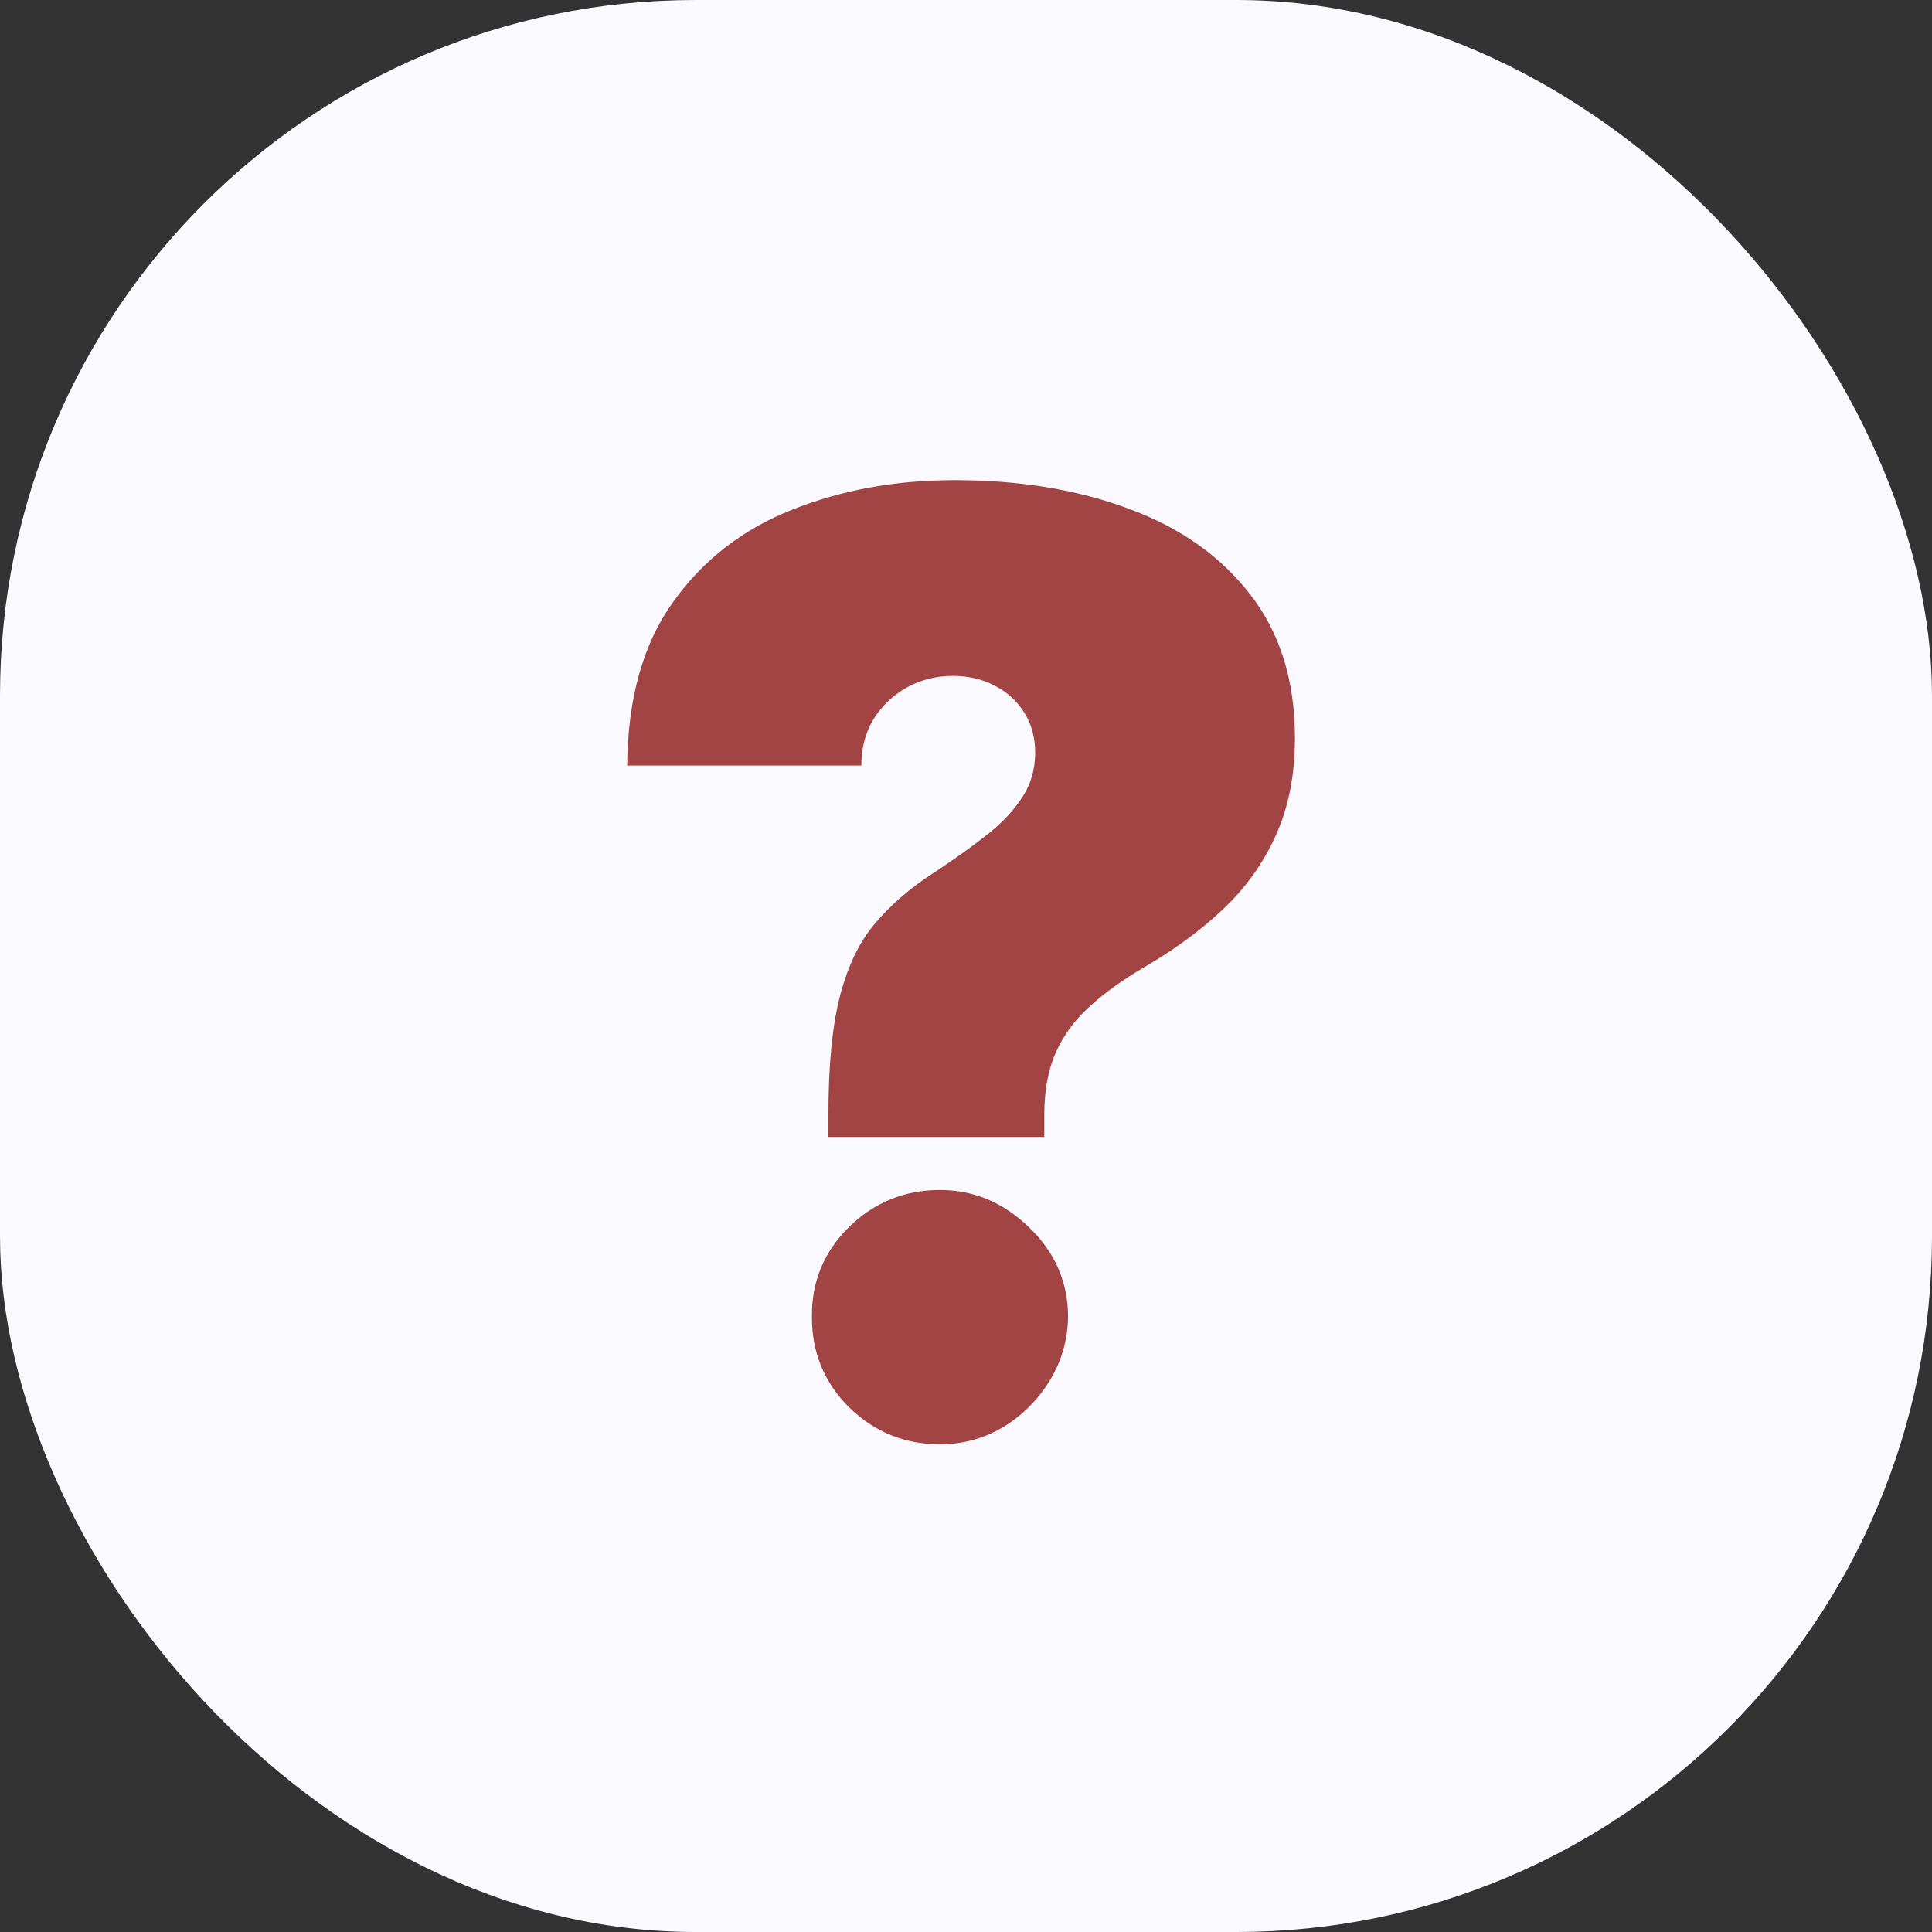<svg width="50" height="50" viewBox="0 0 50 50" fill="none" xmlns="http://www.w3.org/2000/svg">
<rect x="0" y="0" width="50" height="50" fill="#333333" stroke="none"/>
<rect width="50" height="50" rx="18" fill="#F9F9FF"/>
<path d="M21.439 29.424V28.856C21.439 27.554 21.542 26.516 21.747 25.743C21.952 24.97 22.256 24.35 22.659 23.884C23.061 23.411 23.554 22.985 24.138 22.606C24.643 22.275 25.093 21.955 25.488 21.647C25.89 21.34 26.206 21.012 26.435 20.665C26.671 20.318 26.79 19.923 26.79 19.481C26.79 19.087 26.695 18.739 26.506 18.439C26.316 18.14 26.06 17.907 25.736 17.741C25.413 17.575 25.054 17.492 24.659 17.492C24.233 17.492 23.838 17.591 23.475 17.788C23.12 17.986 22.832 18.258 22.611 18.605C22.398 18.952 22.292 19.355 22.292 19.812H16.231C16.247 18.076 16.641 16.668 17.415 15.587C18.188 14.498 19.214 13.701 20.492 13.195C21.771 12.683 23.175 12.426 24.706 12.426C26.395 12.426 27.902 12.675 29.228 13.172C30.554 13.661 31.6 14.403 32.365 15.397C33.13 16.384 33.513 17.619 33.513 19.102C33.513 20.057 33.347 20.898 33.016 21.624C32.693 22.342 32.239 22.977 31.655 23.529C31.079 24.074 30.404 24.571 29.631 25.021C29.062 25.352 28.585 25.695 28.198 26.051C27.812 26.398 27.52 26.796 27.322 27.246C27.125 27.688 27.026 28.225 27.026 28.856V29.424H21.439ZM24.328 37.379C23.412 37.379 22.627 37.059 21.972 36.42C21.325 35.773 21.005 34.988 21.013 34.064C21.005 33.165 21.325 32.395 21.972 31.756C22.627 31.117 23.412 30.797 24.328 30.797C25.196 30.797 25.961 31.117 26.624 31.756C27.295 32.395 27.634 33.165 27.642 34.064C27.634 34.68 27.472 35.24 27.157 35.745C26.849 36.242 26.447 36.641 25.949 36.941C25.452 37.233 24.912 37.379 24.328 37.379Z" fill="#A34444"/>
</svg>
